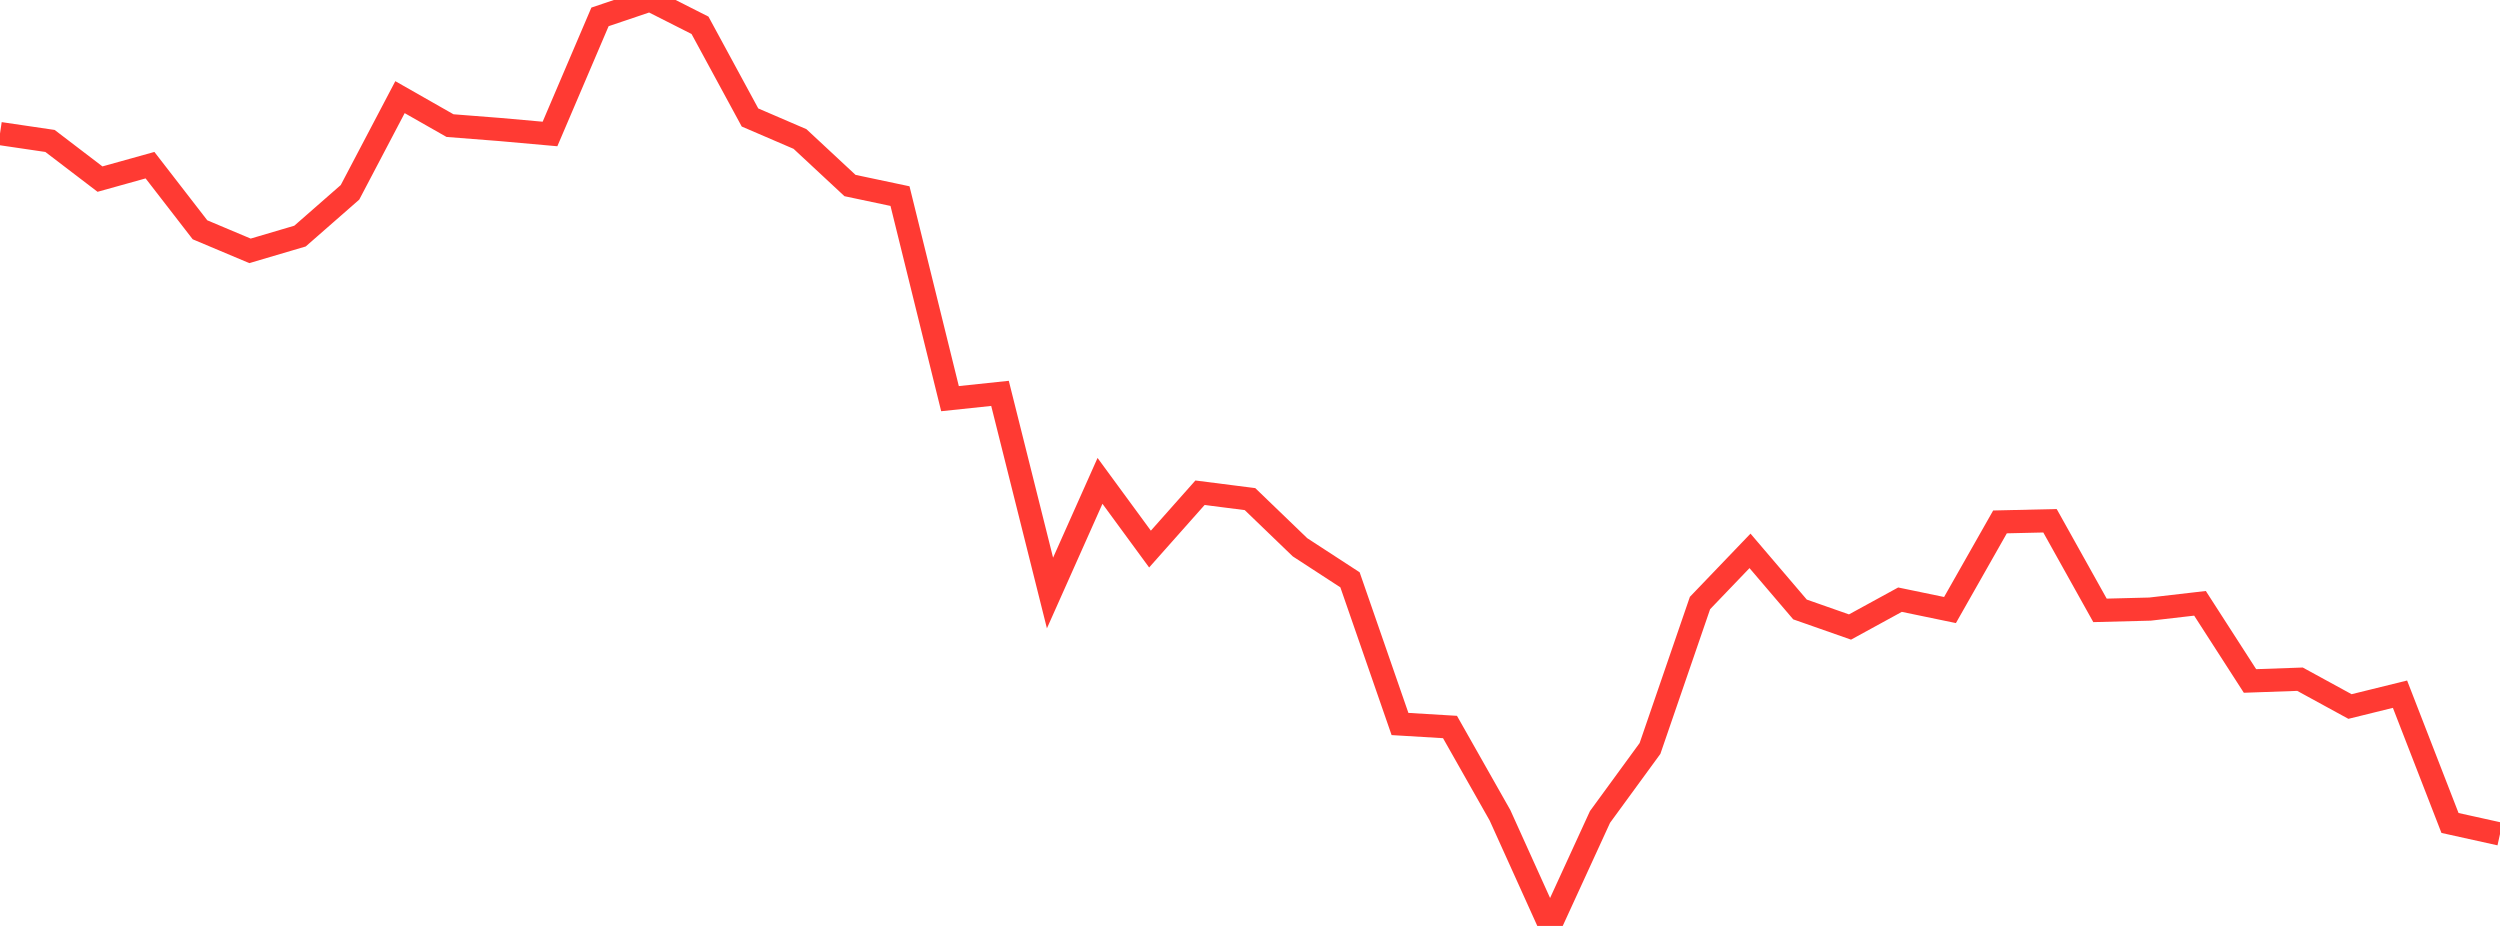 <?xml version="1.0" standalone="no"?>
<!DOCTYPE svg PUBLIC "-//W3C//DTD SVG 1.1//EN" "http://www.w3.org/Graphics/SVG/1.1/DTD/svg11.dtd">

<svg width="135" height="50" viewBox="0 0 135 50" preserveAspectRatio="none" 
  xmlns="http://www.w3.org/2000/svg"
  xmlns:xlink="http://www.w3.org/1999/xlink">


<polyline points="0.0, 7.213 2.7, 7.611 5.4, 9.672 8.1, 8.919 10.8, 12.409 13.5, 13.546 16.2, 12.749 18.9, 10.386 21.6, 5.246 24.3, 6.783 27.0, 6.994 29.7, 7.235 32.4, 0.912 35.1, 0.0 37.8, 1.366 40.5, 6.344 43.2, 7.506 45.9, 10.019 48.6, 10.59 51.3, 21.527 54.0, 21.242 56.7, 32.022 59.4, 25.967 62.1, 29.65 64.8, 26.608 67.5, 26.952 70.2, 29.553 72.9, 31.31 75.6, 39.096 78.3, 39.258 81.0, 44.026 83.7, 50.0 86.4, 44.115 89.1, 40.417 91.8, 32.563 94.5, 29.747 97.2, 32.911 99.9, 33.859 102.6, 32.382 105.3, 32.942 108.0, 28.183 110.7, 28.121 113.4, 32.96 116.1, 32.891 118.8, 32.579 121.5, 36.772 124.2, 36.677 126.9, 38.152 129.6, 37.486 132.3, 44.44 135.0, 45.038" fill="none" stroke="#ff3a33" stroke-width="1.25"/>

</svg>